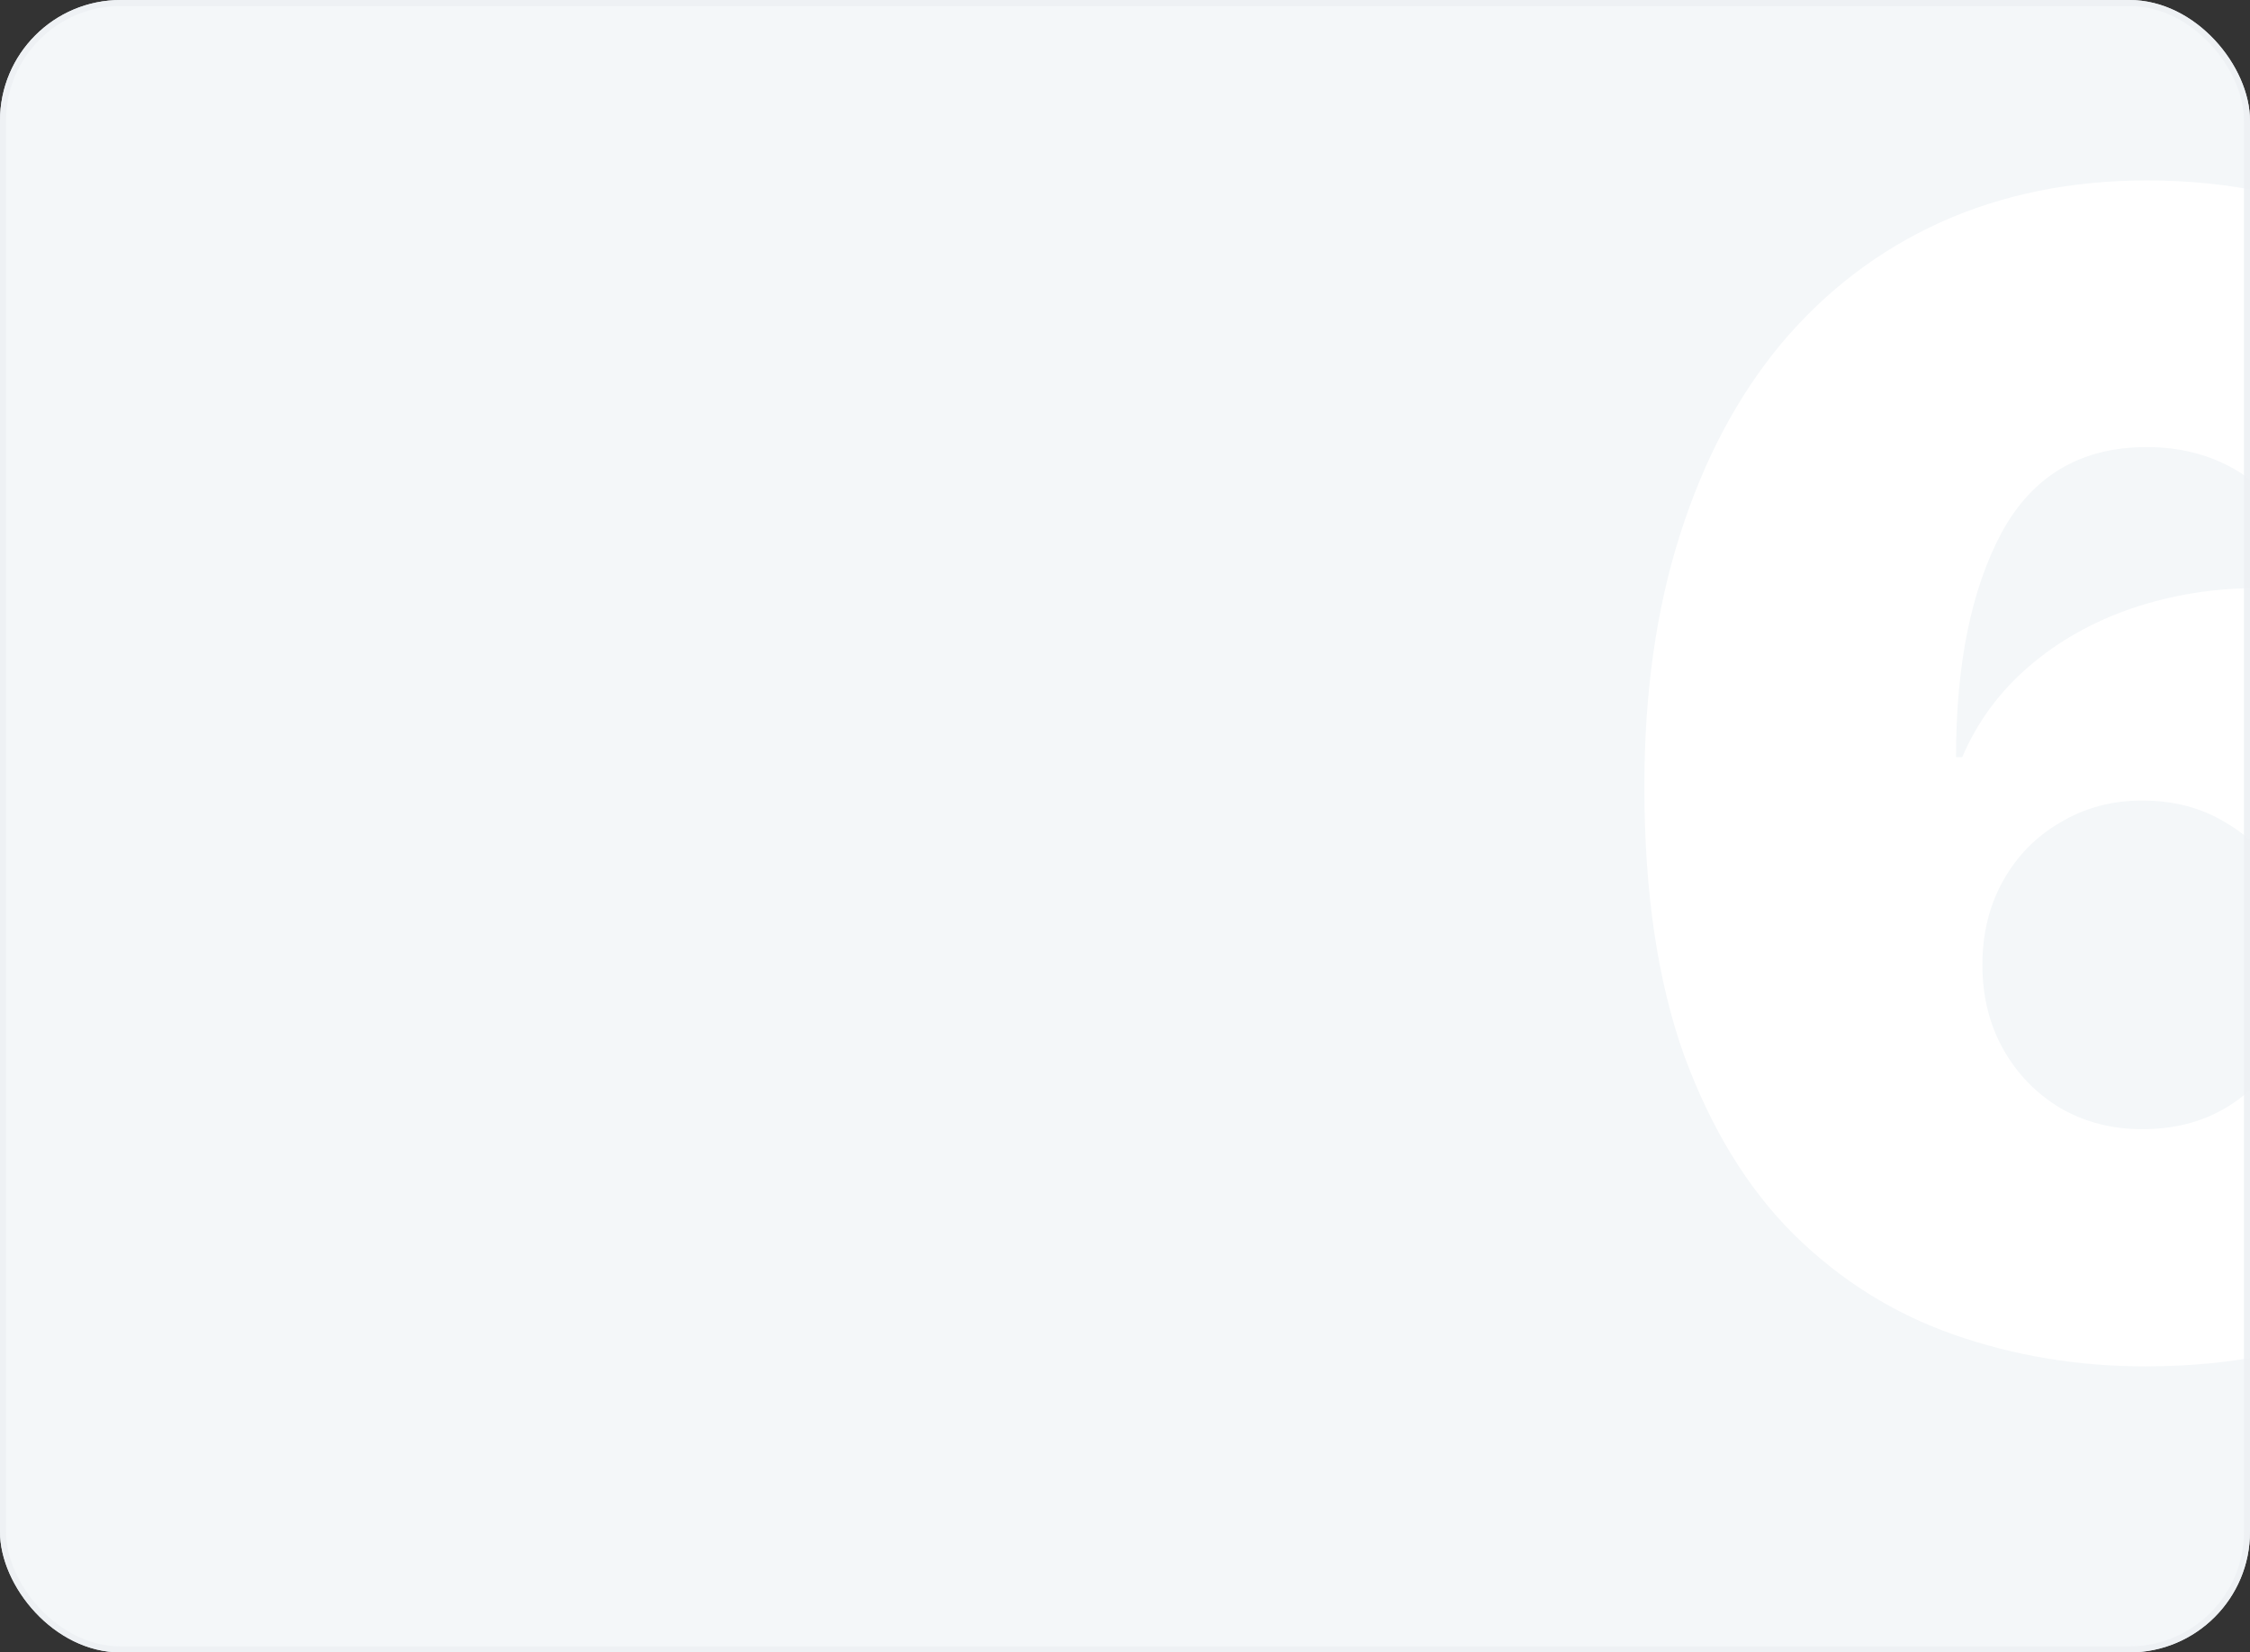 <?xml version="1.0" encoding="UTF-8"?> <svg xmlns="http://www.w3.org/2000/svg" width="373" height="274" viewBox="0 0 373 274" fill="none"><rect x="0" y="0" width="373" height="274" fill="#333333" stroke="none"/><g clip-path="url(#clip0_106_1631)"><rect width="373" height="274" rx="20" fill="#F4F7F9"></rect><path d="M355.629 226.571C344.489 226.571 333.907 224.814 323.881 221.301C313.856 217.788 304.987 212.218 297.276 204.592C289.649 196.966 283.609 187.069 279.153 174.901C274.783 162.648 272.598 147.824 272.598 130.43C272.598 114.92 274.569 100.996 278.51 88.657C282.452 76.233 288.064 65.65 295.348 56.91C302.717 48.17 311.5 41.486 321.696 36.859C331.979 32.232 343.375 29.919 355.886 29.919C370.024 29.919 382.449 32.661 393.16 38.145C403.87 43.543 412.396 50.783 418.737 59.866C425.164 68.864 428.891 78.846 429.919 89.814H378.764C377.65 84.33 374.908 80.346 370.538 77.861C366.254 75.376 361.37 74.133 355.886 74.133C345.003 74.133 336.992 78.846 331.85 88.272C326.795 97.697 324.267 110.122 324.267 125.546H325.295C327.78 119.719 331.465 114.706 336.349 110.507C341.233 106.309 346.931 103.096 353.444 100.868C360.041 98.64 366.939 97.526 374.137 97.526C385.79 97.526 395.944 100.139 404.599 105.366C413.339 110.593 420.108 117.791 424.907 126.959C429.791 136.042 432.233 146.453 432.233 158.192C432.233 171.902 428.977 183.898 422.464 194.181C415.952 204.463 406.955 212.432 395.473 218.088C383.991 223.743 370.709 226.571 355.629 226.571ZM355.114 187.24C360.341 187.24 364.926 186.083 368.867 183.77C372.895 181.371 376.065 178.115 378.378 174.002C380.692 169.889 381.849 165.219 381.849 159.992C381.849 154.765 380.692 150.095 378.378 145.982C376.065 141.869 372.895 138.656 368.867 136.342C364.926 133.943 360.341 132.743 355.114 132.743C350.145 132.743 345.646 133.943 341.619 136.342C337.591 138.656 334.421 141.869 332.107 145.982C329.794 150.095 328.637 154.765 328.637 159.992C328.637 165.219 329.794 169.889 332.107 174.002C334.421 178.115 337.591 181.371 341.619 183.77C345.646 186.083 350.145 187.24 355.114 187.24Z" fill="white"></path></g><rect x="0.5" y="0.5" width="372" height="273" rx="19.5" stroke="#EDF1F4" stroke-opacity="0.9"></rect><defs><clipPath id="clip0_106_1631"><rect width="373" height="274" rx="20" fill="white"></rect></clipPath></defs></svg> 